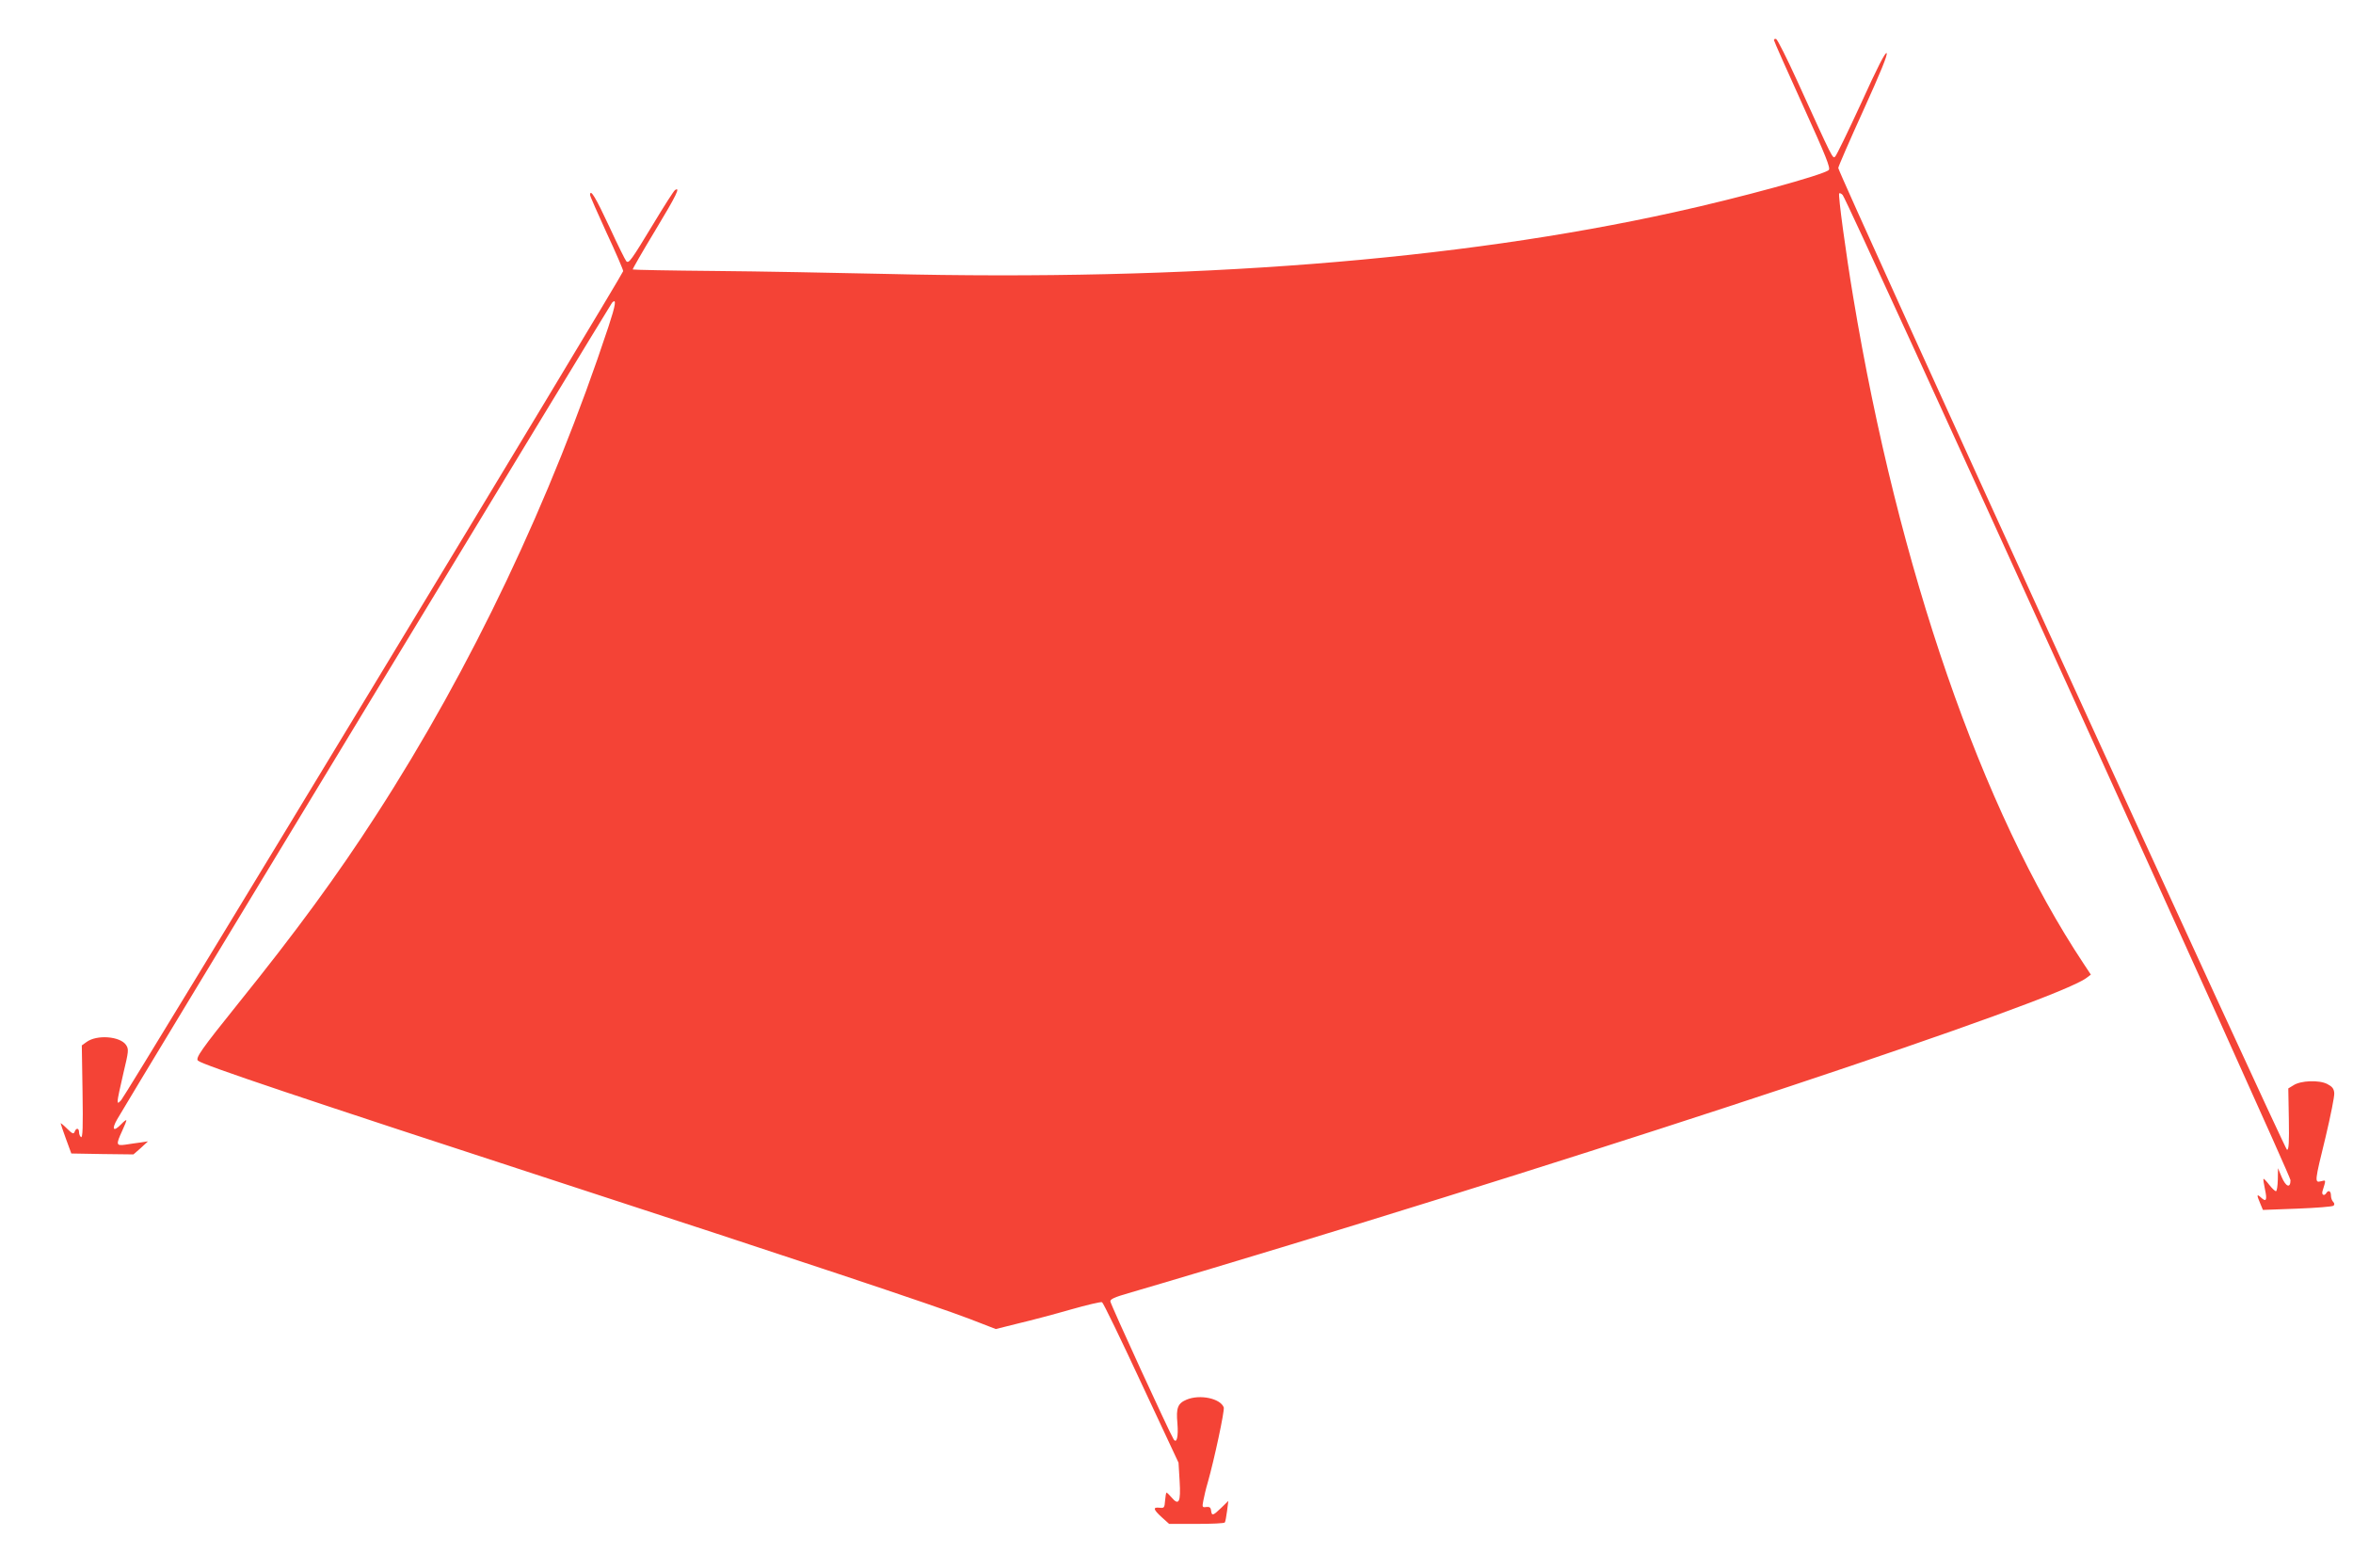 <?xml version="1.0" standalone="no"?>
<!DOCTYPE svg PUBLIC "-//W3C//DTD SVG 20010904//EN"
 "http://www.w3.org/TR/2001/REC-SVG-20010904/DTD/svg10.dtd">
<svg version="1.0" xmlns="http://www.w3.org/2000/svg"
 width="1280pt" height="853pt" viewBox="0 0 1280 853"
 preserveAspectRatio="xMidYMid meet">
<g transform="translate(0,853) scale(0.1,-0.1)"
fill="#f44336" stroke="none">
<path d="M9650 8312 c0 -5 70 -163 156 -352 128 -282 153 -345 142 -355 -27
-26 -487 -152 -838 -229 -1187 -263 -2636 -376 -4295 -336 -269 6 -688 14
-929 16 -242 2 -441 6 -444 8 -2 2 54 99 124 215 114 189 137 237 106 217 -6
-3 -59 -86 -118 -184 -120 -198 -133 -217 -147 -203 -5 5 -47 89 -92 187 -74
159 -105 211 -105 173 0 -6 41 -99 90 -206 50 -107 90 -200 90 -208 0 -16
-2704 -4482 -2731 -4510 -17 -18 -19 -18 -19 -2 0 10 14 76 31 148 29 121 30
131 15 154 -32 48 -160 58 -216 16 l-25 -18 4 -253 c3 -188 1 -251 -8 -246 -6
4 -11 16 -11 27 0 23 -16 25 -24 2 -6 -14 -12 -11 -41 17 -19 19 -35 32 -35
29 0 -3 13 -41 29 -85 l29 -79 169 -3 169 -2 40 35 39 36 -40 -6 c-22 -3 -59
-8 -83 -12 -51 -7 -52 0 -17 76 14 30 24 55 22 57 -2 2 -14 -7 -27 -21 -43
-45 -55 -30 -22 27 51 91 2683 4433 2692 4442 25 25 19 -13 -20 -131 -312
-943 -746 -1857 -1263 -2656 -212 -329 -437 -636 -752 -1027 -200 -249 -233
-296 -218 -310 22 -22 574 -207 1993 -670 1212 -395 2024 -665 2205 -735 l142
-55 124 31 c68 16 196 50 283 75 88 25 164 43 171 40 6 -2 102 -200 213 -439
l203 -434 6 -100 c7 -114 -4 -136 -43 -90 -13 15 -25 27 -28 27 -3 0 -6 -19
-8 -42 -3 -40 -5 -43 -30 -40 -38 4 -35 -9 12 -52 l40 -36 149 0 c83 0 152 3
154 8 3 4 8 32 12 62 l7 55 -39 -38 c-45 -43 -51 -45 -55 -14 -2 17 -9 21 -26
19 -22 -3 -23 -1 -16 35 4 21 14 65 24 98 35 123 93 393 87 409 -19 49 -130
72 -202 42 -48 -20 -58 -45 -50 -129 6 -73 -4 -113 -21 -86 -23 37 -344 736
-344 750 0 12 25 23 98 44 53 15 261 77 462 137 2211 663 4582 1451 4750 1578
l24 18 -39 59 c-554 834 -1008 2146 -1254 3628 -40 238 -83 557 -76 563 3 3
12 -1 19 -9 27 -28 2436 -5329 2436 -5359 0 -46 -25 -37 -48 17 l-20 48 -1
-62 c-1 -35 -5 -63 -10 -63 -6 0 -22 16 -37 35 -15 20 -29 34 -31 32 -2 -2 2
-28 8 -56 13 -60 7 -72 -21 -46 -24 22 -25 16 -5 -31 l15 -36 187 7 c104 4
192 11 197 16 6 6 6 13 -2 21 -7 7 -12 22 -12 35 0 24 -14 31 -25 13 -11 -18
-27 -11 -21 10 20 65 20 61 -8 54 -36 -9 -35 -4 25 241 27 114 49 222 47 239
-2 24 -11 35 -38 49 -45 23 -145 19 -184 -7 l-28 -17 3 -167 c2 -127 0 -167
-10 -167 -12 0 -2441 5313 -2441 5341 0 8 62 150 137 315 93 205 133 303 126
310 -7 7 -51 -79 -138 -271 -71 -154 -135 -286 -142 -292 -14 -11 -9 -22 -206
411 -56 123 -108 226 -115 229 -6 2 -12 -1 -12 -6z"/>
</g>
</svg>
